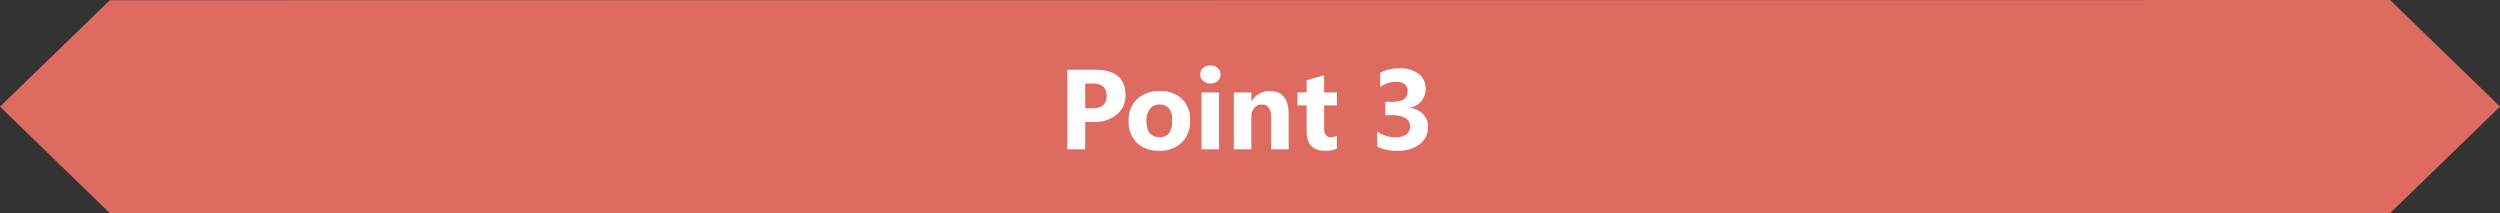 <svg xmlns="http://www.w3.org/2000/svg" width="352" height="30.023" viewBox="0 0 352 30.023">
  <rect x="0" y="0" width="352" height="30.023" fill="#333333" stroke="none"/>
  <g id="グループ_8821" data-name="グループ 8821" transform="translate(5787 1002.023)">
    <path id="パス_3038" data-name="パス 3038" d="M379.05,598.8l-321.062.023L42.519,613.81l15.469,15.011L379.05,628.8l15.469-14.989Z" transform="translate(-5829.519 -1600.821)" fill="#dd6b5f"/>
    <path id="パス_3046" data-name="パス 3046" d="M3.8-3.859V0H1.281V-11.2H5.234q4.234,0,4.234,3.57A3.426,3.426,0,0,1,8.254-4.9,4.813,4.813,0,0,1,5.008-3.859Zm0-5.406v3.492H4.8q2.016,0,2.016-1.766,0-1.727-2.016-1.727ZM14.2.2A4.3,4.3,0,0,1,11.059-.926,4.064,4.064,0,0,1,9.914-3.969,4.065,4.065,0,0,1,11.1-7.074,4.487,4.487,0,0,1,14.313-8.2a4.249,4.249,0,0,1,3.125,1.121A3.985,3.985,0,0,1,18.57-4.109,4.23,4.23,0,0,1,17.4-.961,4.348,4.348,0,0,1,14.2.2Zm.063-6.5a1.647,1.647,0,0,0-1.359.6A2.653,2.653,0,0,0,12.422-4q0,2.3,1.859,2.3,1.773,0,1.773-2.367Q16.055-6.3,14.266-6.3Zm7.156-2.961A1.442,1.442,0,0,1,20.4-9.637a1.2,1.2,0,0,1-.4-.91,1.153,1.153,0,0,1,.4-.906,1.49,1.49,0,0,1,1.023-.352,1.486,1.486,0,0,1,1.027.352,1.158,1.158,0,0,1,.395.906,1.191,1.191,0,0,1-.395.922A1.466,1.466,0,0,1,21.422-9.266ZM22.641,0H20.172V-8h2.469Zm9.8,0H29.984V-4.445q0-1.859-1.328-1.859a1.318,1.318,0,0,0-1.055.492,1.875,1.875,0,0,0-.414,1.25V0H24.719V-8h2.469v1.266h.031A2.829,2.829,0,0,1,29.789-8.2q2.656,0,2.656,3.3Zm6.789-.094A3.649,3.649,0,0,1,37.586.2q-2.609,0-2.609-2.711V-6.18h-1.3V-8h1.3V-9.727l2.461-.7V-8h1.8v1.82h-1.8v3.234q0,1.25.992,1.25a1.673,1.673,0,0,0,.8-.227Zm5.68-.273V-2.516a4.336,4.336,0,0,0,2.625.82A2.363,2.363,0,0,0,49.012-2.1a1.349,1.349,0,0,0,.527-1.133,1.288,1.288,0,0,0-.652-1.156A3.38,3.38,0,0,0,47.094-4.8H46.055V-6.687h.961q2.187,0,2.188-1.453,0-1.367-1.68-1.367a3.829,3.829,0,0,0-2.187.727V-10.8a6.042,6.042,0,0,1,2.75-.594,4.15,4.15,0,0,1,2.676.773,2.461,2.461,0,0,1,.957,2.008,2.611,2.611,0,0,1-2.227,2.75v.039a3.027,3.027,0,0,1,1.875.863A2.434,2.434,0,0,1,52.055-3.2,3.006,3.006,0,0,1,50.906-.719,4.965,4.965,0,0,1,47.734.2,6.13,6.13,0,0,1,44.914-.367Z" transform="translate(-5638 -981)" fill="#fff"/>
  </g>
</svg>
